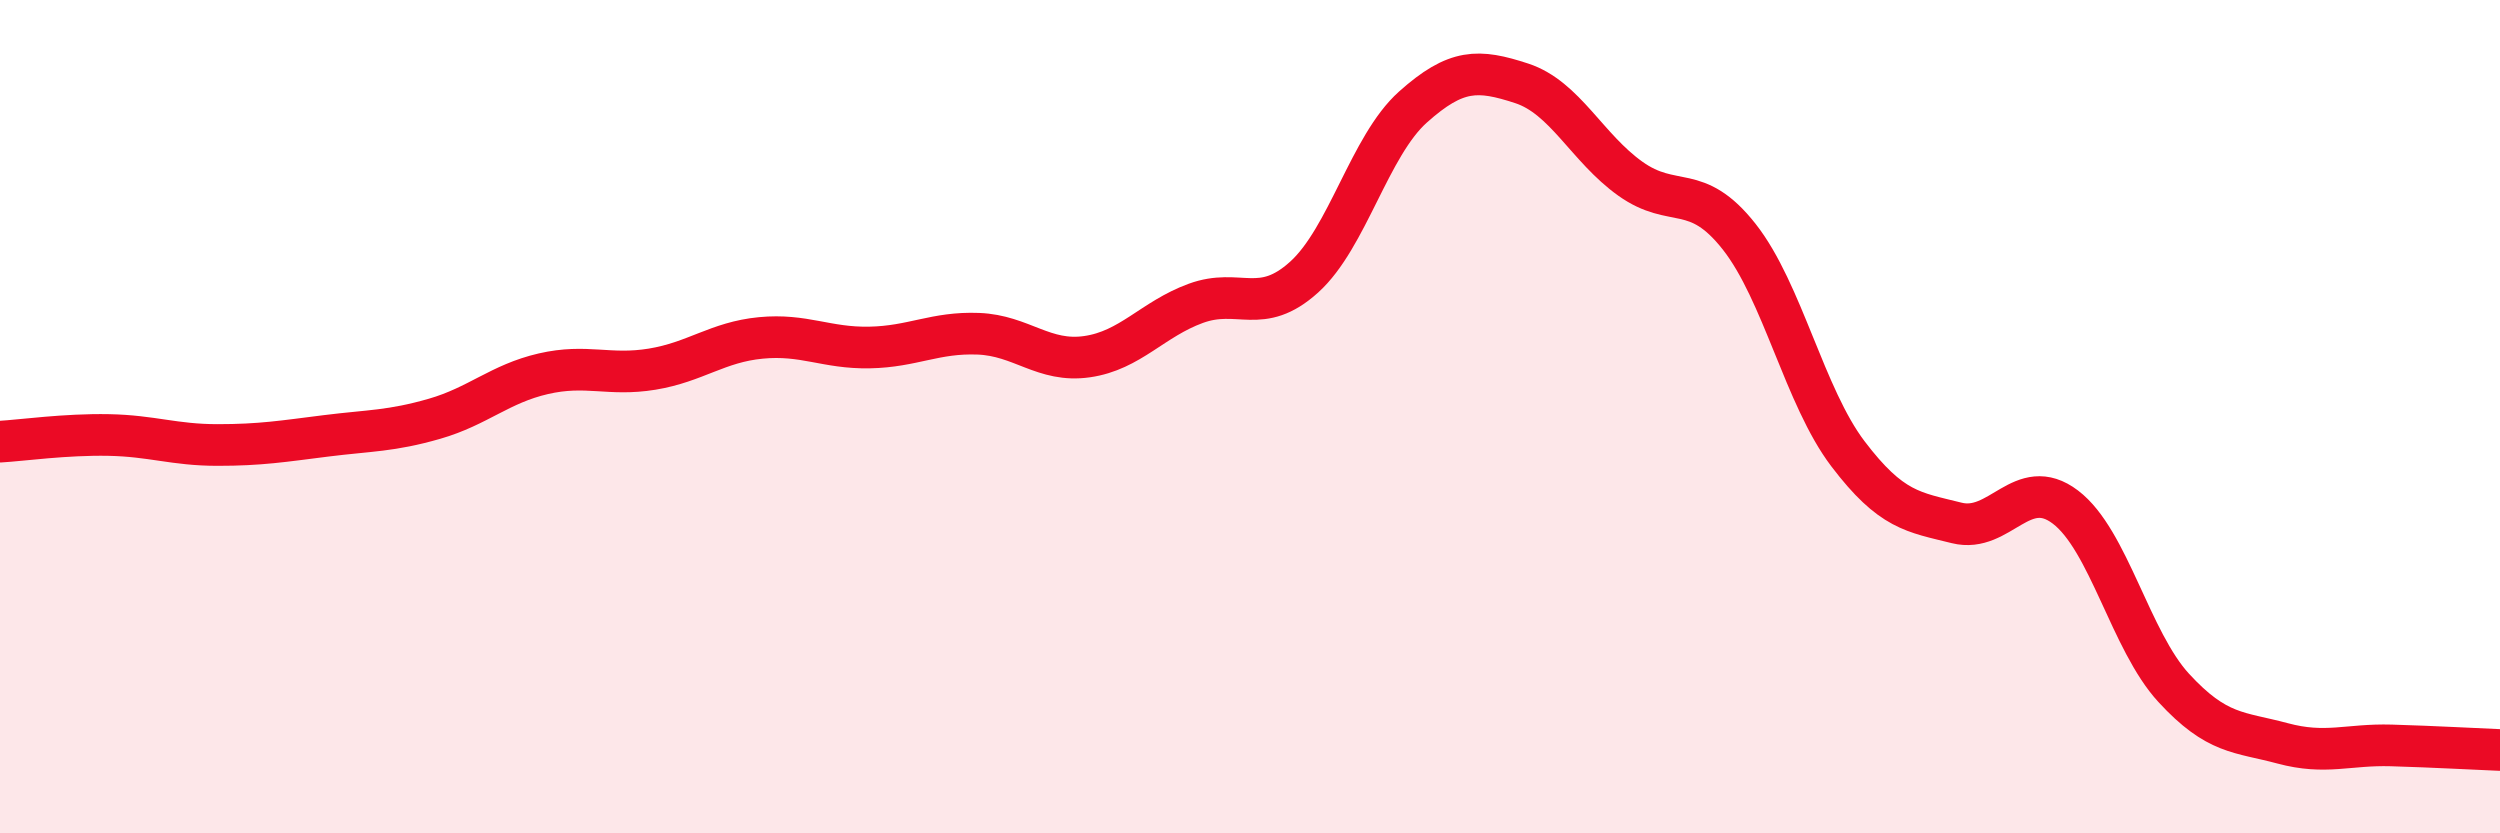 
    <svg width="60" height="20" viewBox="0 0 60 20" xmlns="http://www.w3.org/2000/svg">
      <path
        d="M 0,10.6 C 0.52,10.57 1.57,10.42 2.61,10.44 C 3.65,10.46 4.18,10.68 5.22,10.68 C 6.26,10.68 6.79,10.59 7.83,10.46 C 8.87,10.33 9.39,10.35 10.43,10.05 C 11.47,9.75 12,9.21 13.04,8.97 C 14.08,8.73 14.61,9.03 15.65,8.86 C 16.69,8.69 17.22,8.21 18.26,8.11 C 19.3,8.01 19.83,8.36 20.87,8.34 C 21.91,8.32 22.44,7.97 23.48,8.01 C 24.52,8.05 25.05,8.71 26.09,8.56 C 27.13,8.41 27.66,7.66 28.7,7.28 C 29.74,6.9 30.26,7.59 31.3,6.65 C 32.34,5.71 32.87,3.5 33.91,2.57 C 34.95,1.64 35.48,1.66 36.52,2 C 37.56,2.34 38.09,3.55 39.13,4.29 C 40.17,5.03 40.7,4.36 41.74,5.68 C 42.78,7 43.31,9.52 44.35,10.89 C 45.39,12.26 45.92,12.29 46.96,12.55 C 48,12.81 48.53,11.38 49.57,12.17 C 50.61,12.96 51.13,15.38 52.17,16.51 C 53.21,17.64 53.74,17.56 54.78,17.84 C 55.82,18.12 56.35,17.86 57.39,17.89 C 58.43,17.92 59.48,17.98 60,18L60 20L0 20Z"
        fill="#EB0A25"
        opacity="0.1"
        stroke-linecap="round"
        stroke-linejoin="round"
      />
      <path
        d="M 0,10.6 C 0.52,10.57 1.57,10.42 2.61,10.44 C 3.65,10.46 4.18,10.68 5.22,10.68 C 6.26,10.68 6.79,10.59 7.83,10.46 C 8.87,10.33 9.39,10.35 10.43,10.05 C 11.47,9.75 12,9.21 13.04,8.97 C 14.08,8.73 14.61,9.03 15.65,8.86 C 16.69,8.69 17.22,8.21 18.26,8.11 C 19.3,8.01 19.83,8.36 20.87,8.34 C 21.91,8.32 22.44,7.97 23.48,8.01 C 24.52,8.05 25.05,8.71 26.09,8.56 C 27.13,8.41 27.66,7.66 28.7,7.28 C 29.74,6.9 30.26,7.59 31.3,6.65 C 32.34,5.71 32.87,3.5 33.91,2.57 C 34.95,1.64 35.48,1.66 36.52,2 C 37.56,2.34 38.09,3.55 39.13,4.29 C 40.17,5.03 40.7,4.36 41.74,5.68 C 42.78,7 43.31,9.52 44.35,10.89 C 45.39,12.26 45.92,12.29 46.96,12.55 C 48,12.81 48.53,11.38 49.57,12.17 C 50.61,12.96 51.13,15.38 52.17,16.51 C 53.21,17.64 53.74,17.56 54.78,17.84 C 55.82,18.12 56.35,17.86 57.39,17.89 C 58.43,17.92 59.48,17.98 60,18"
        stroke="#EB0A25"
        stroke-width="1"
        fill="none"
        stroke-linecap="round"
        stroke-linejoin="round"
      />
    </svg>
  